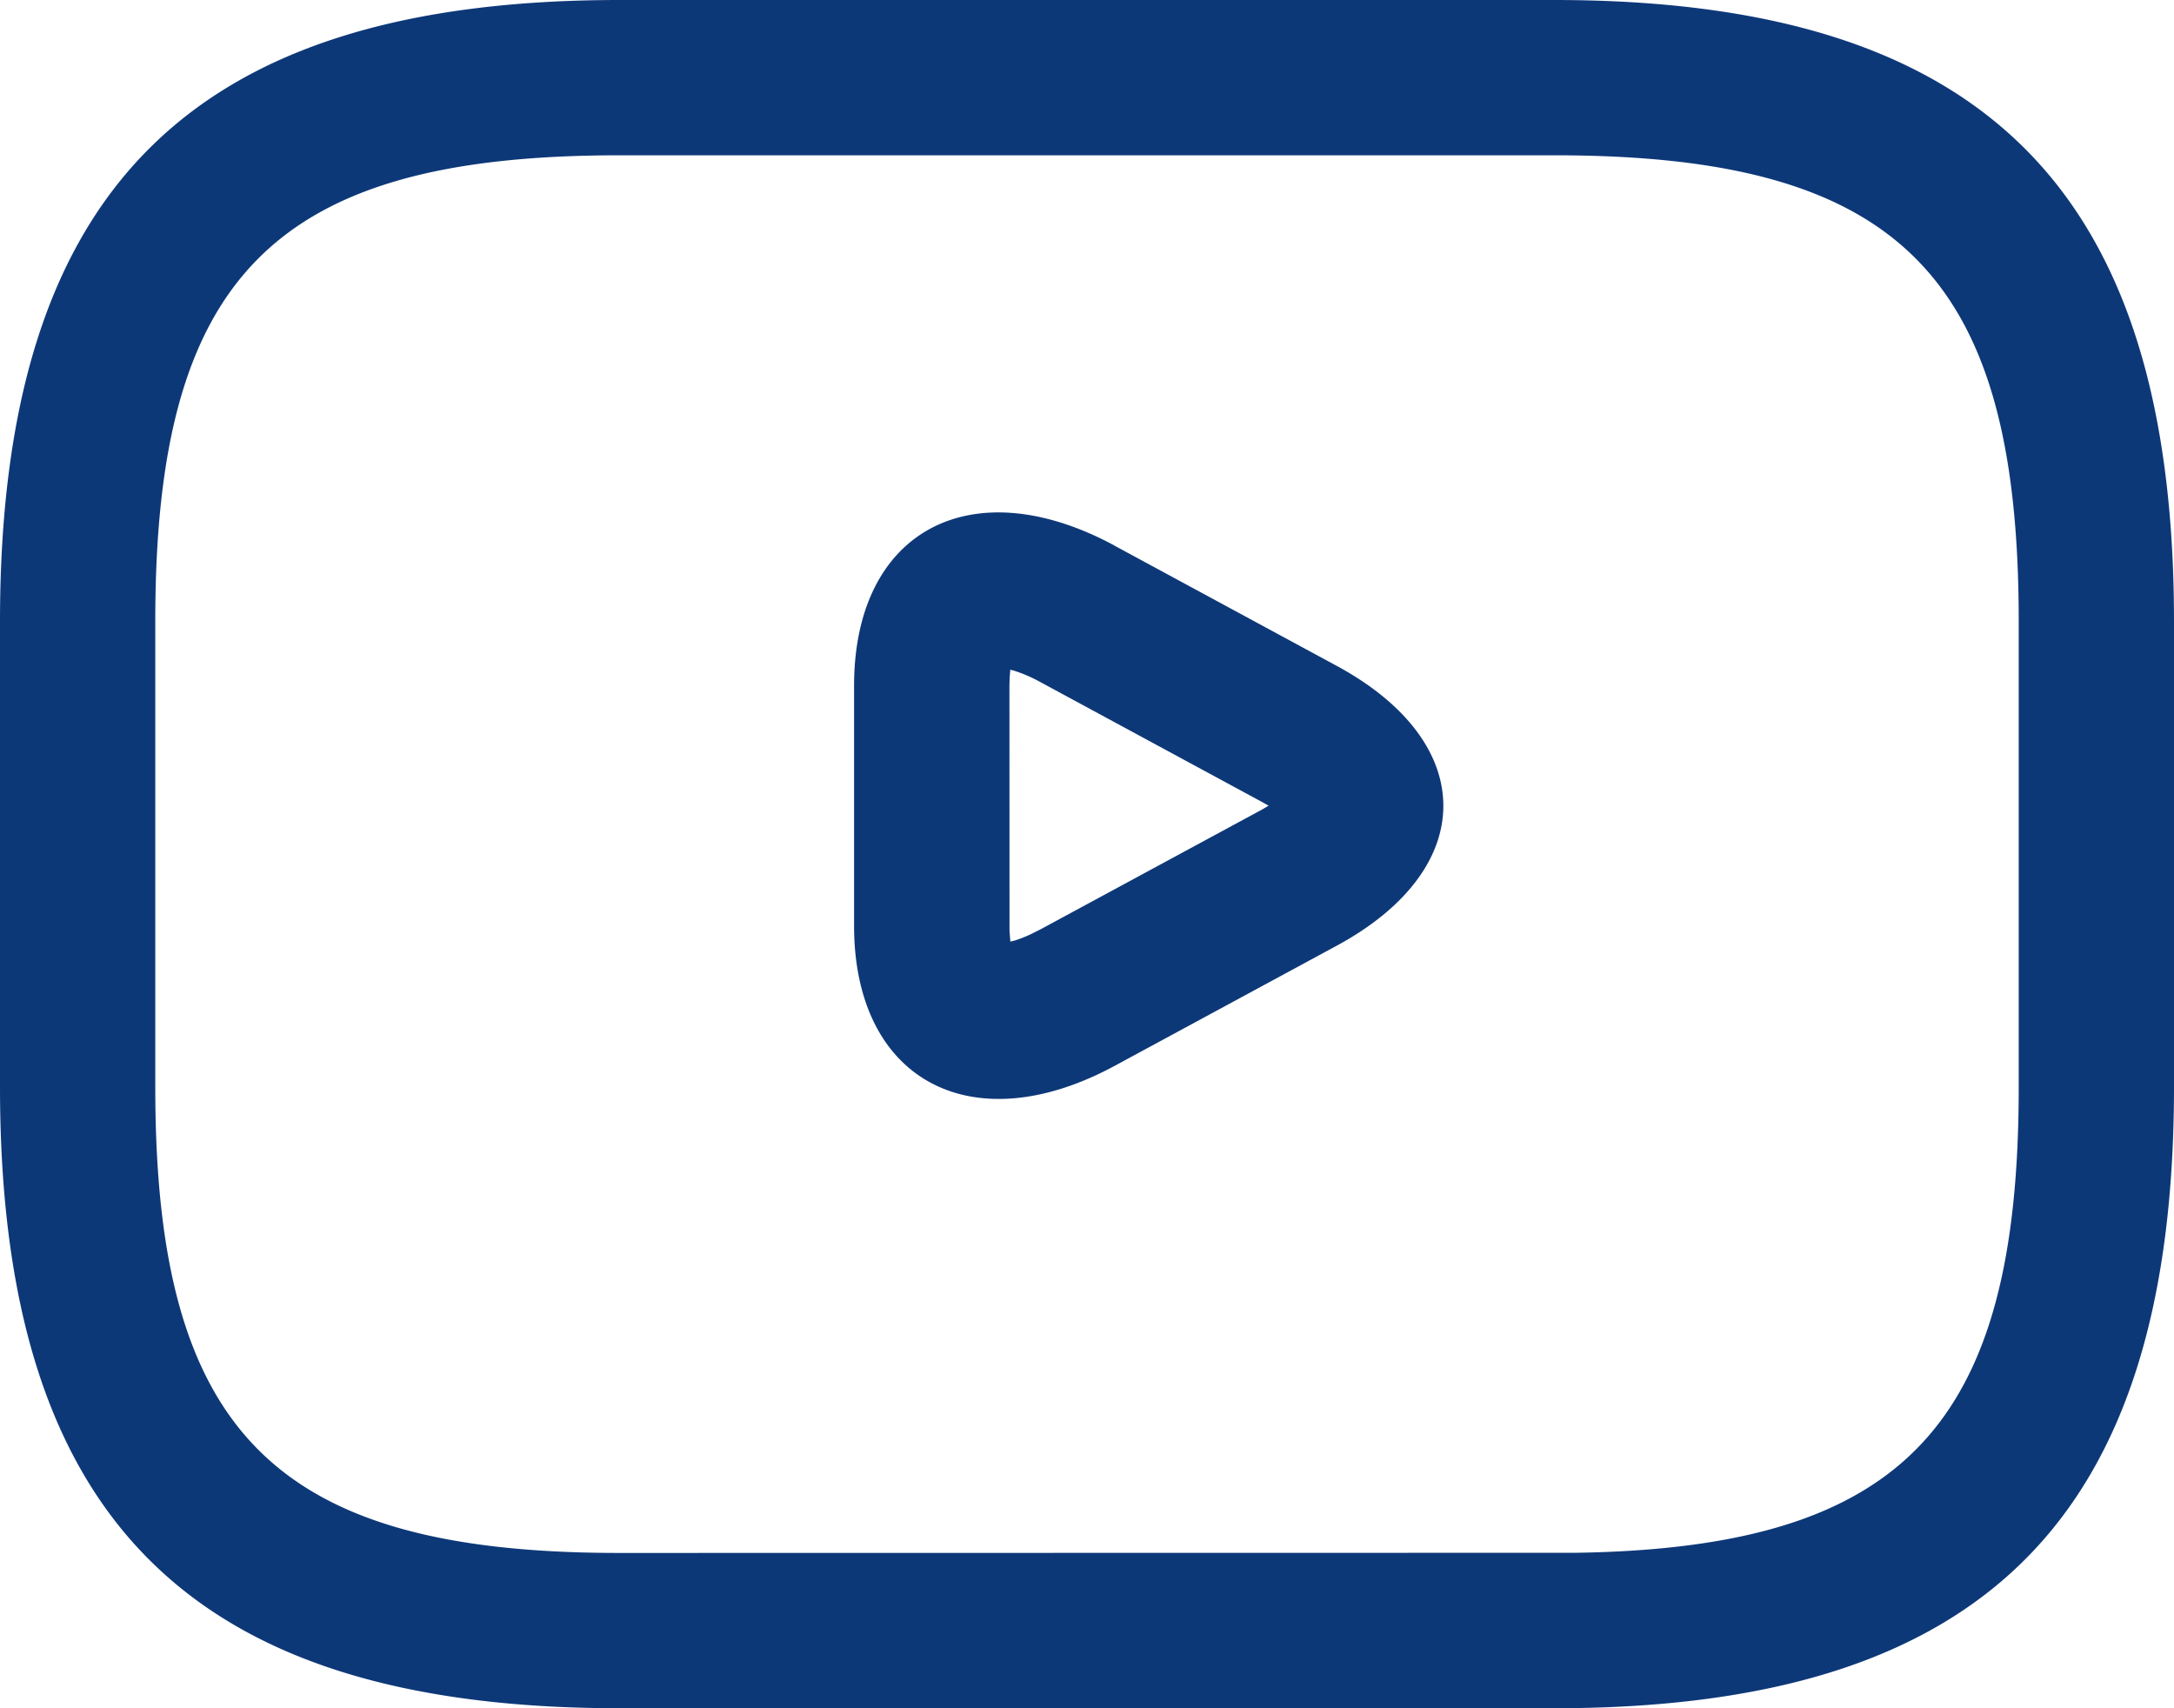 <svg xmlns="http://www.w3.org/2000/svg" width="28" height="22" fill="#0d3878" fill-rule="nonzero" xmlns:v="https://vecta.io/nano"><path d="M20.016 0H7.984C2.446 0 0 2.45 0 8.005v5.99C0 19.55 2.446 22 7.984 22h12.031C25.554 22 28 19.55 28 13.995v-5.99C28 2.45 25.554 0 20.016 0zM7.977 2h12.045C24.457 2 26 3.549 26 7.994v6.012c0 4.354-1.48 5.929-5.709 5.992L7.977 20C3.543 20 2 18.451 2 14.006V7.994C2 3.549 3.543 2 7.977 2zm6.373 5.025l2.858 1.546c1.842.992 1.842 2.621 0 3.613L14.35 13.73c-1.842.992-3.35.178-3.35-1.807V8.831c0-1.995 1.507-2.799 3.35-1.807zm-1.338 1.6l-.008.098-.003.108.001 3.163.011.132.045-.01c.065-.019.137-.047.217-.084l.124-.062 2.861-1.547.079-.047-.082-.046-2.858-1.546a1.91 1.91 0 0 0-.343-.148l-.044-.011z"/></svg>